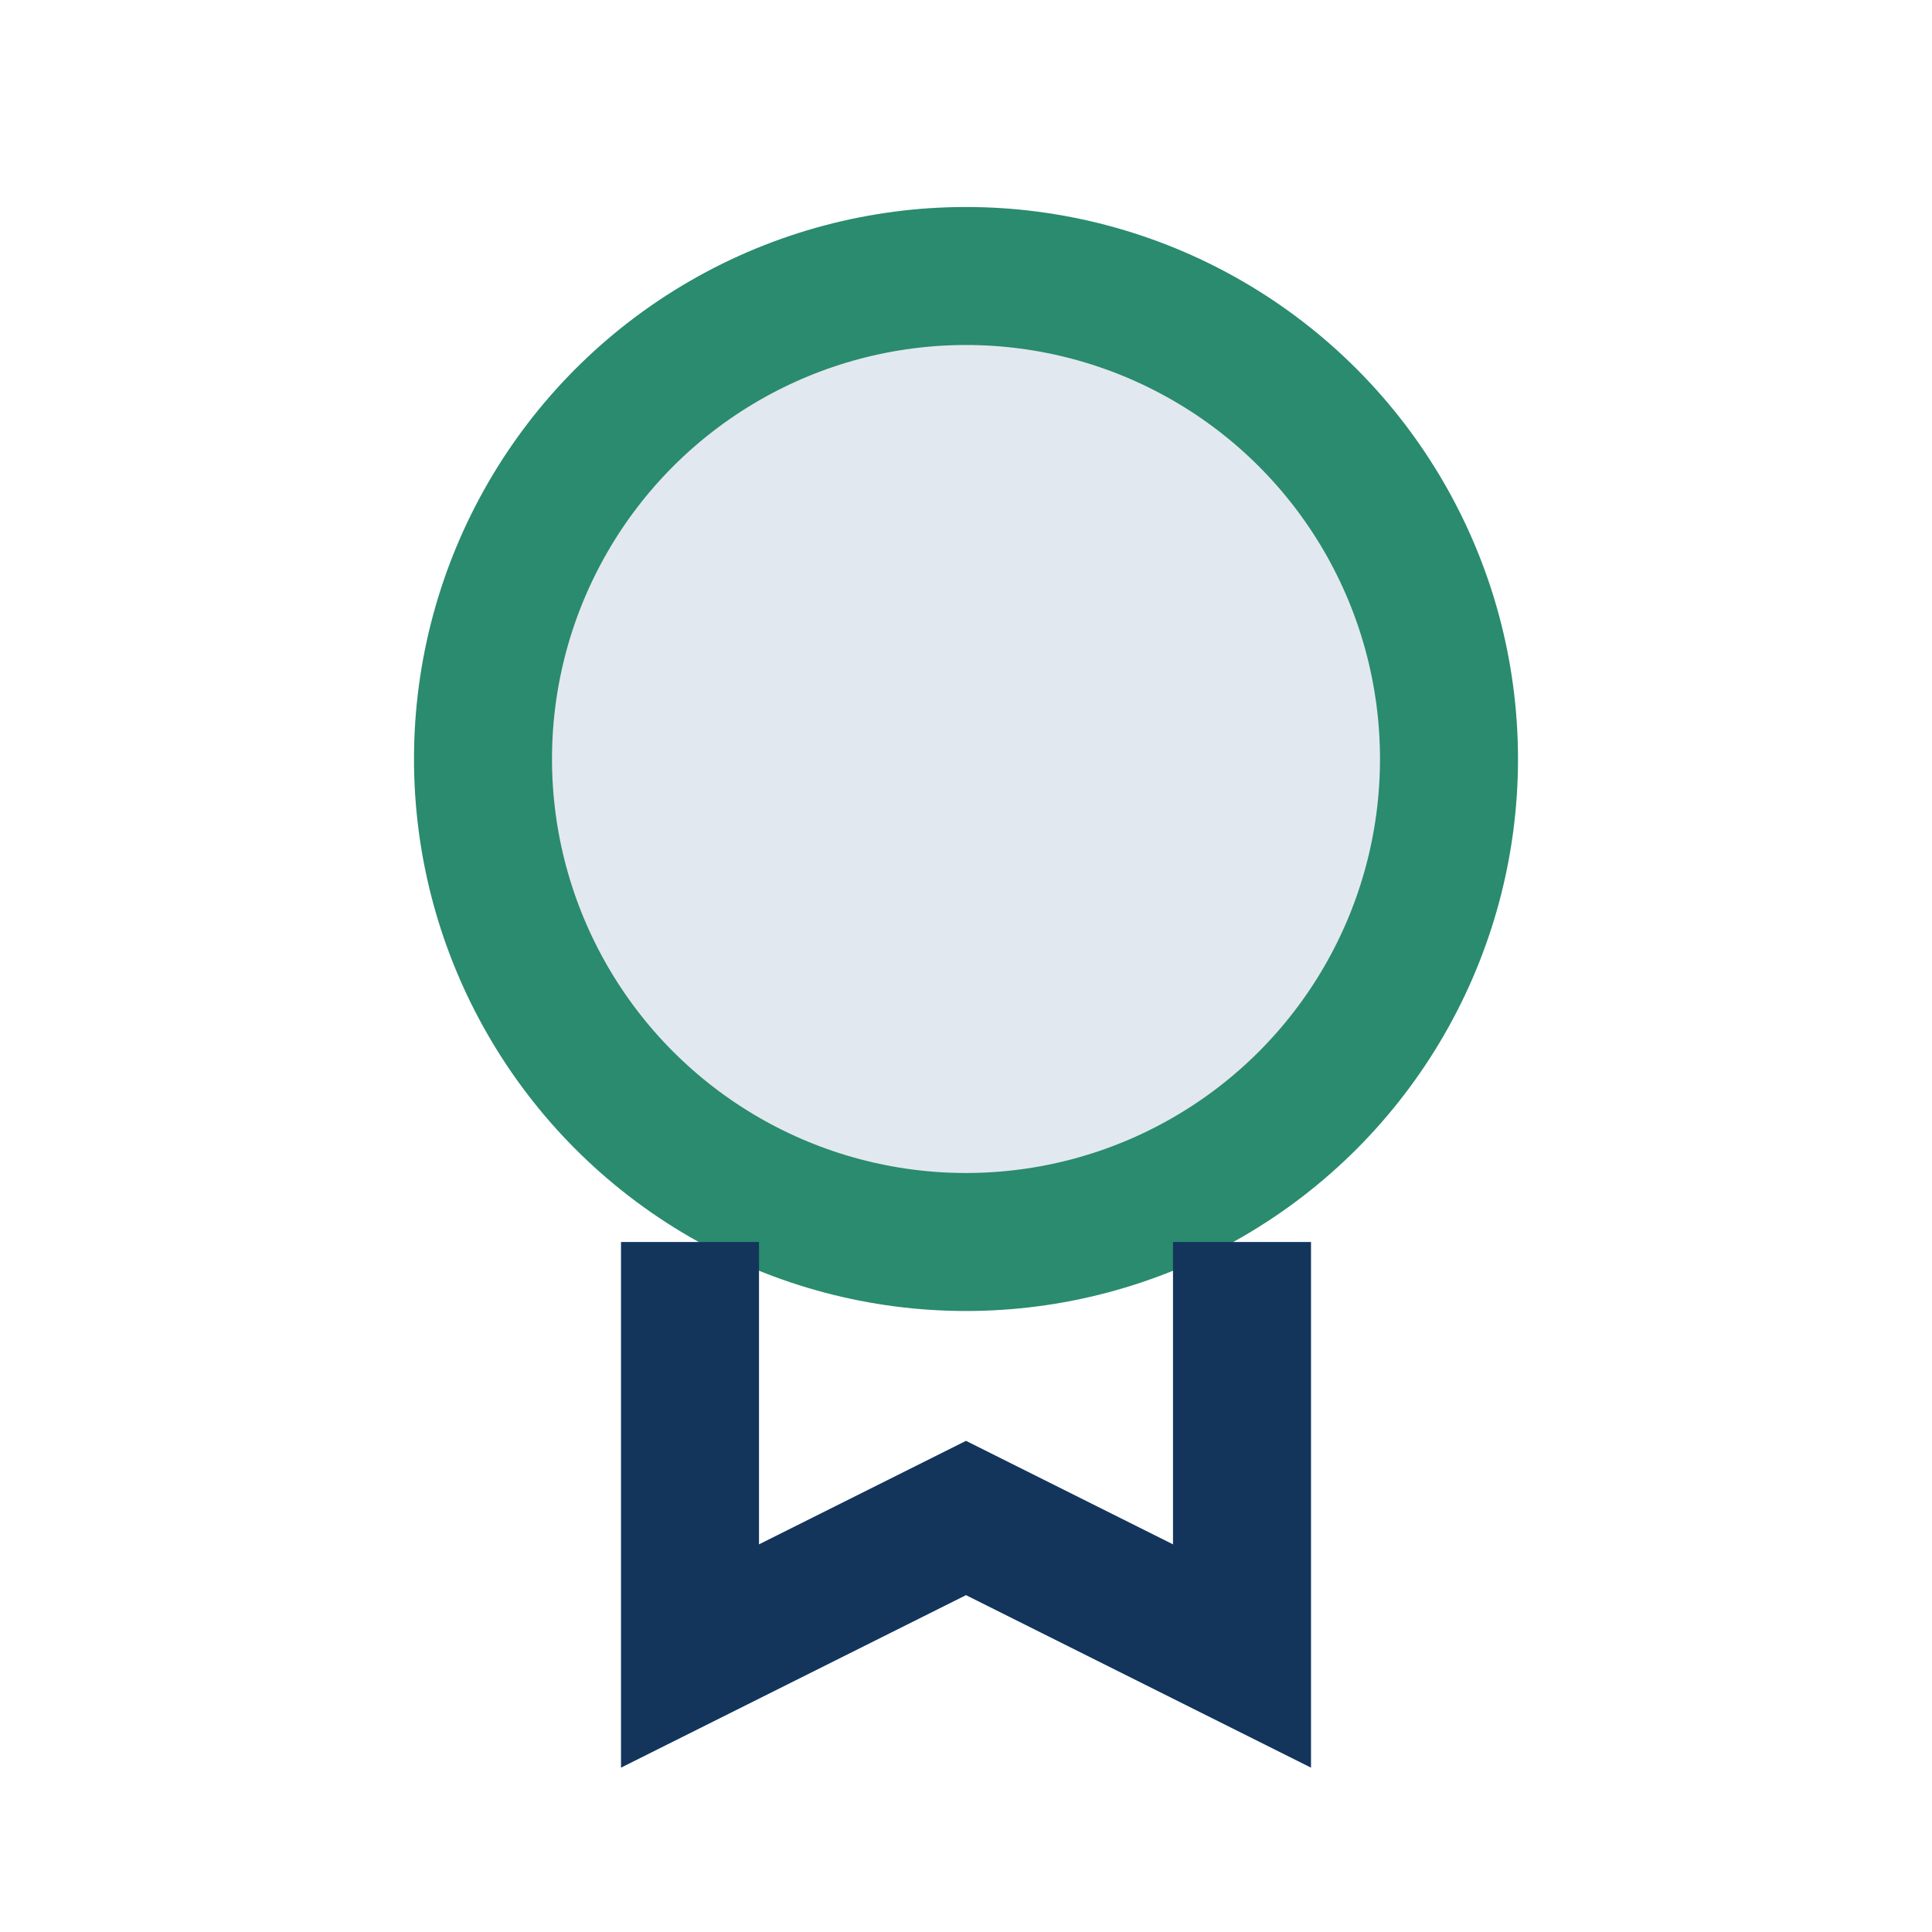 <?xml version="1.0" encoding="UTF-8"?>
<svg xmlns="http://www.w3.org/2000/svg" width="28" height="28" viewBox="0 0 28 28"><circle cx="14" cy="11" r="7" fill="#E2E8F0" stroke="#2A8B6E" stroke-width="2"/><path d="M10 18v6l4-2 4 2v-6" stroke="#13355C" stroke-width="2" fill="none"/></svg>